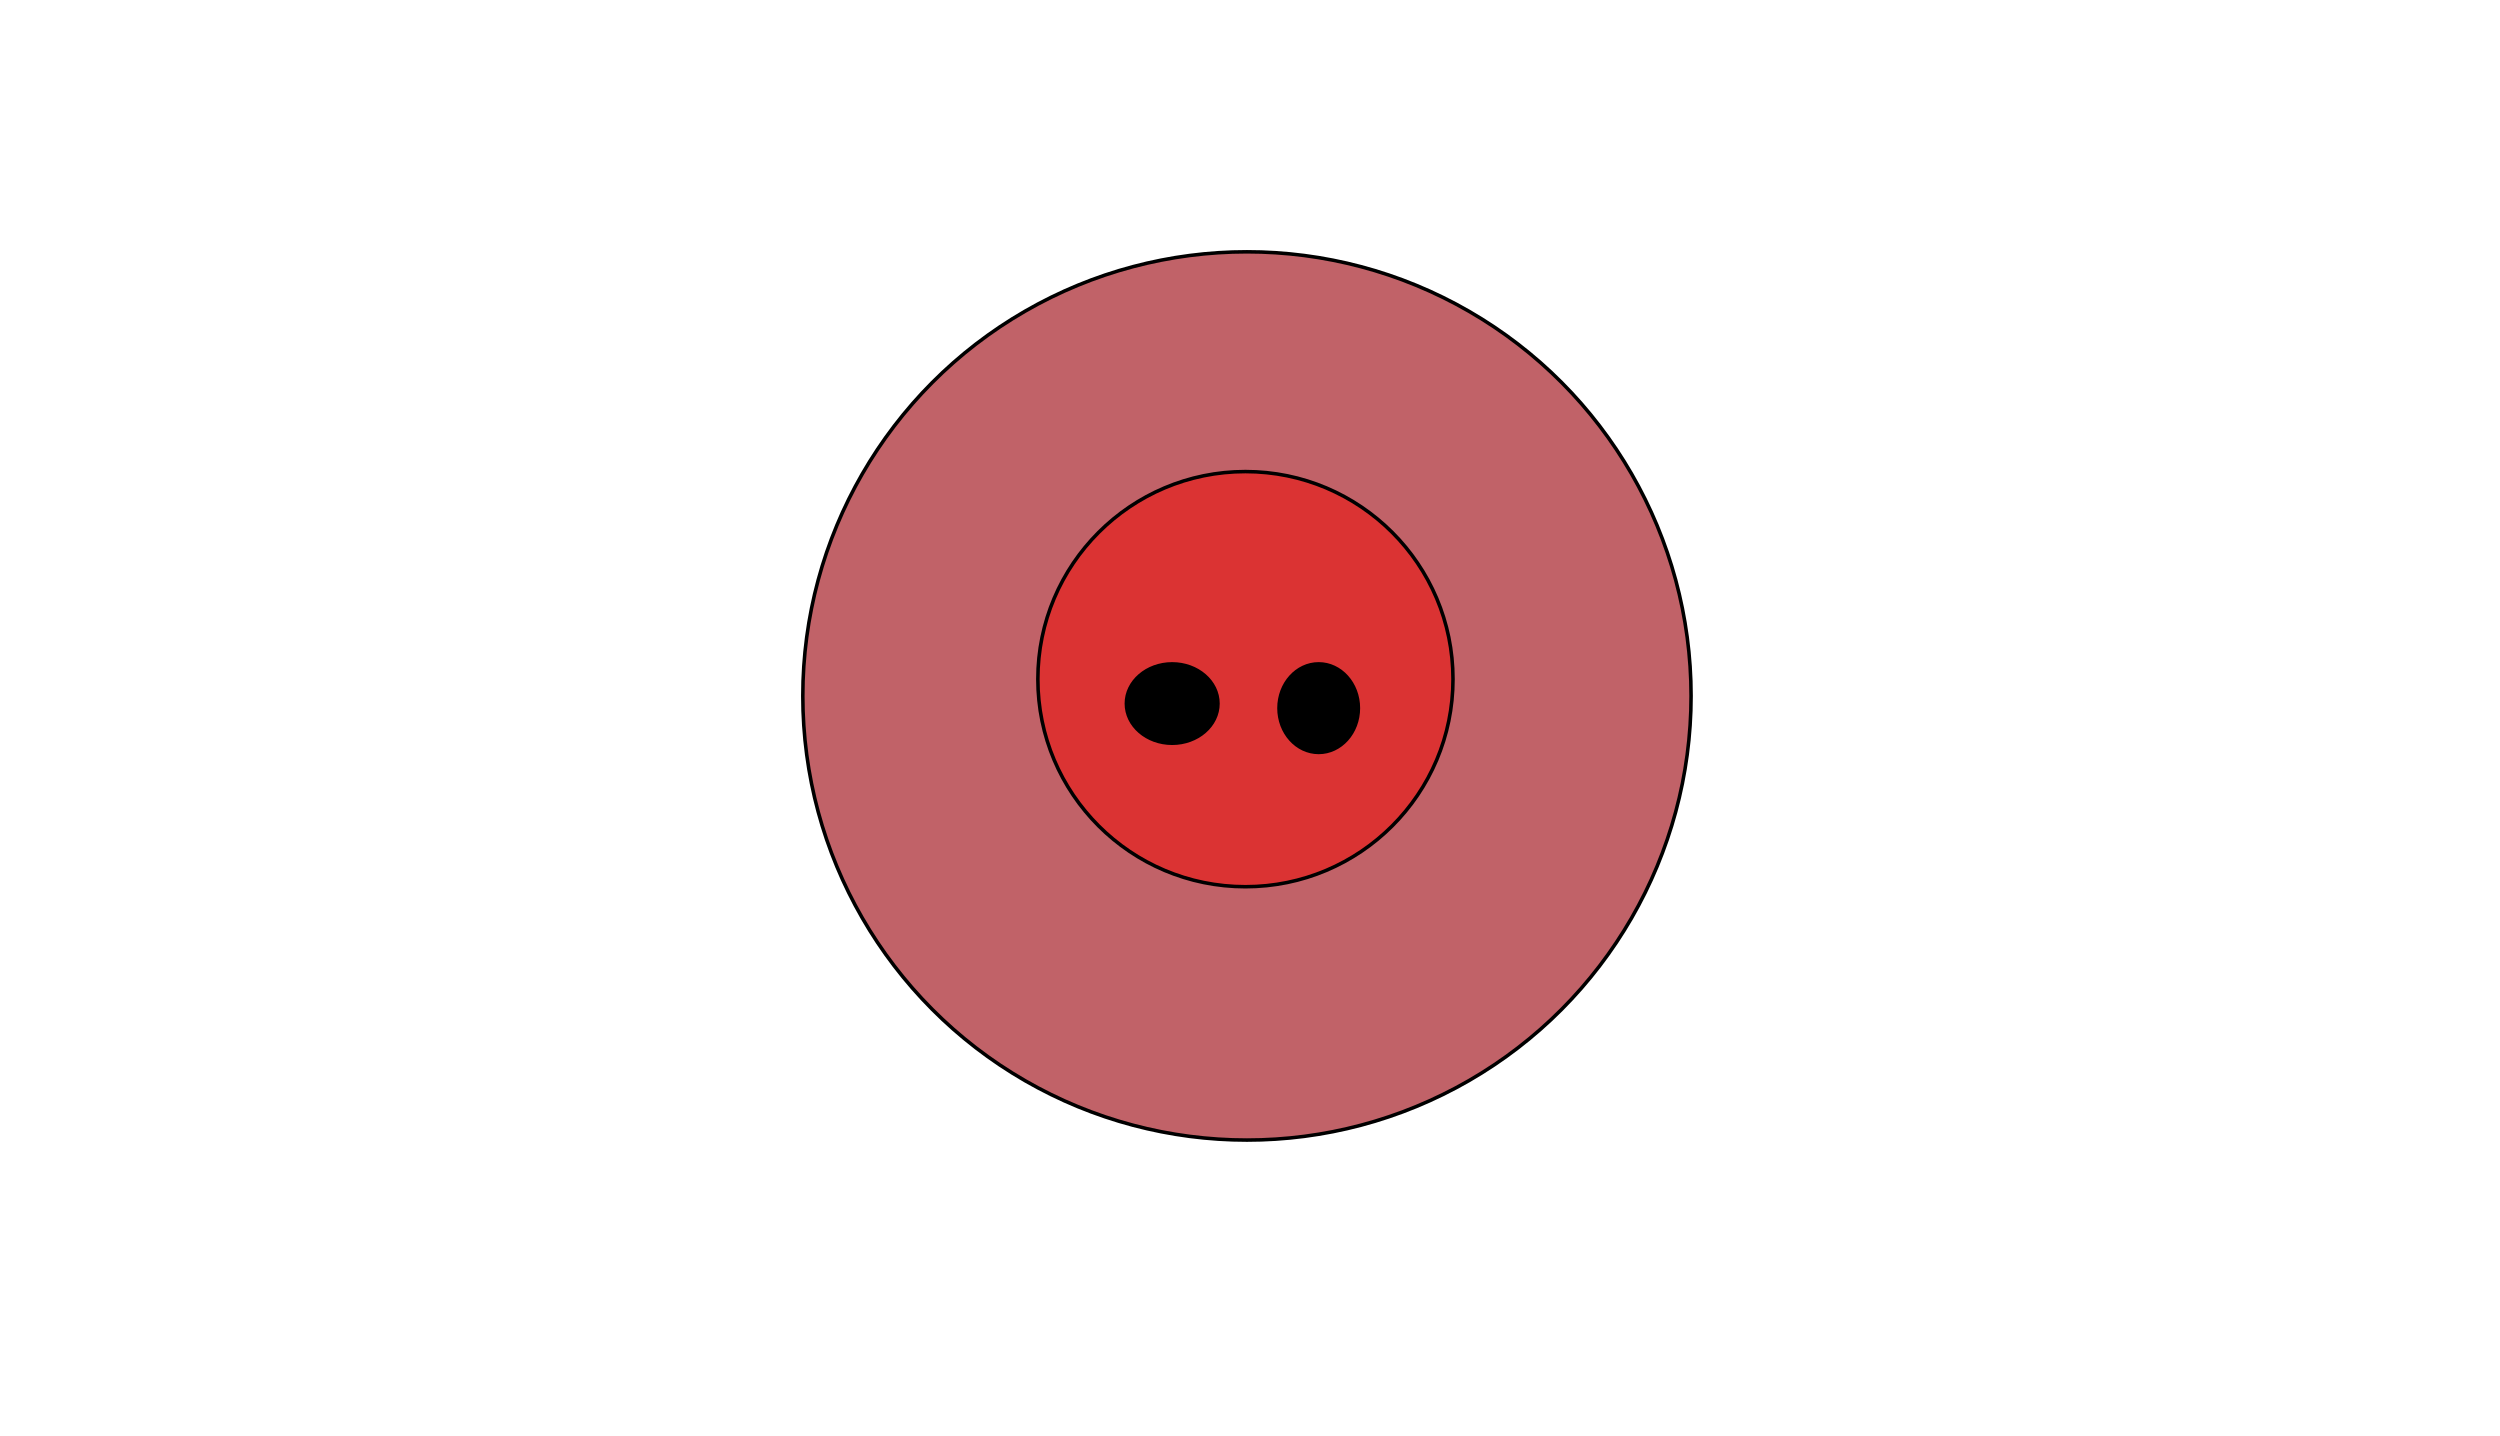 <?xml version="1.0"?>
<svg xmlns="http://www.w3.org/2000/svg" width="705" height="405" viewBox="0 0 705 405">
  <g transform="translate(0 -647.362)" fill-rule="evenodd" stroke="#000">
    <circle cx="351.639" cy="843.617" r="125.247" fill="#c16268"/>
    <circle cx="351.209" cy="838.882" r="58.535" fill="#db3333"/>
    <ellipse cx="330.549" cy="845.769" rx="12.912" ry="11.19"/>
    <ellipse cx="371.868" cy="847.06" rx="11.19" ry="12.482"/>
  </g>
</svg>
